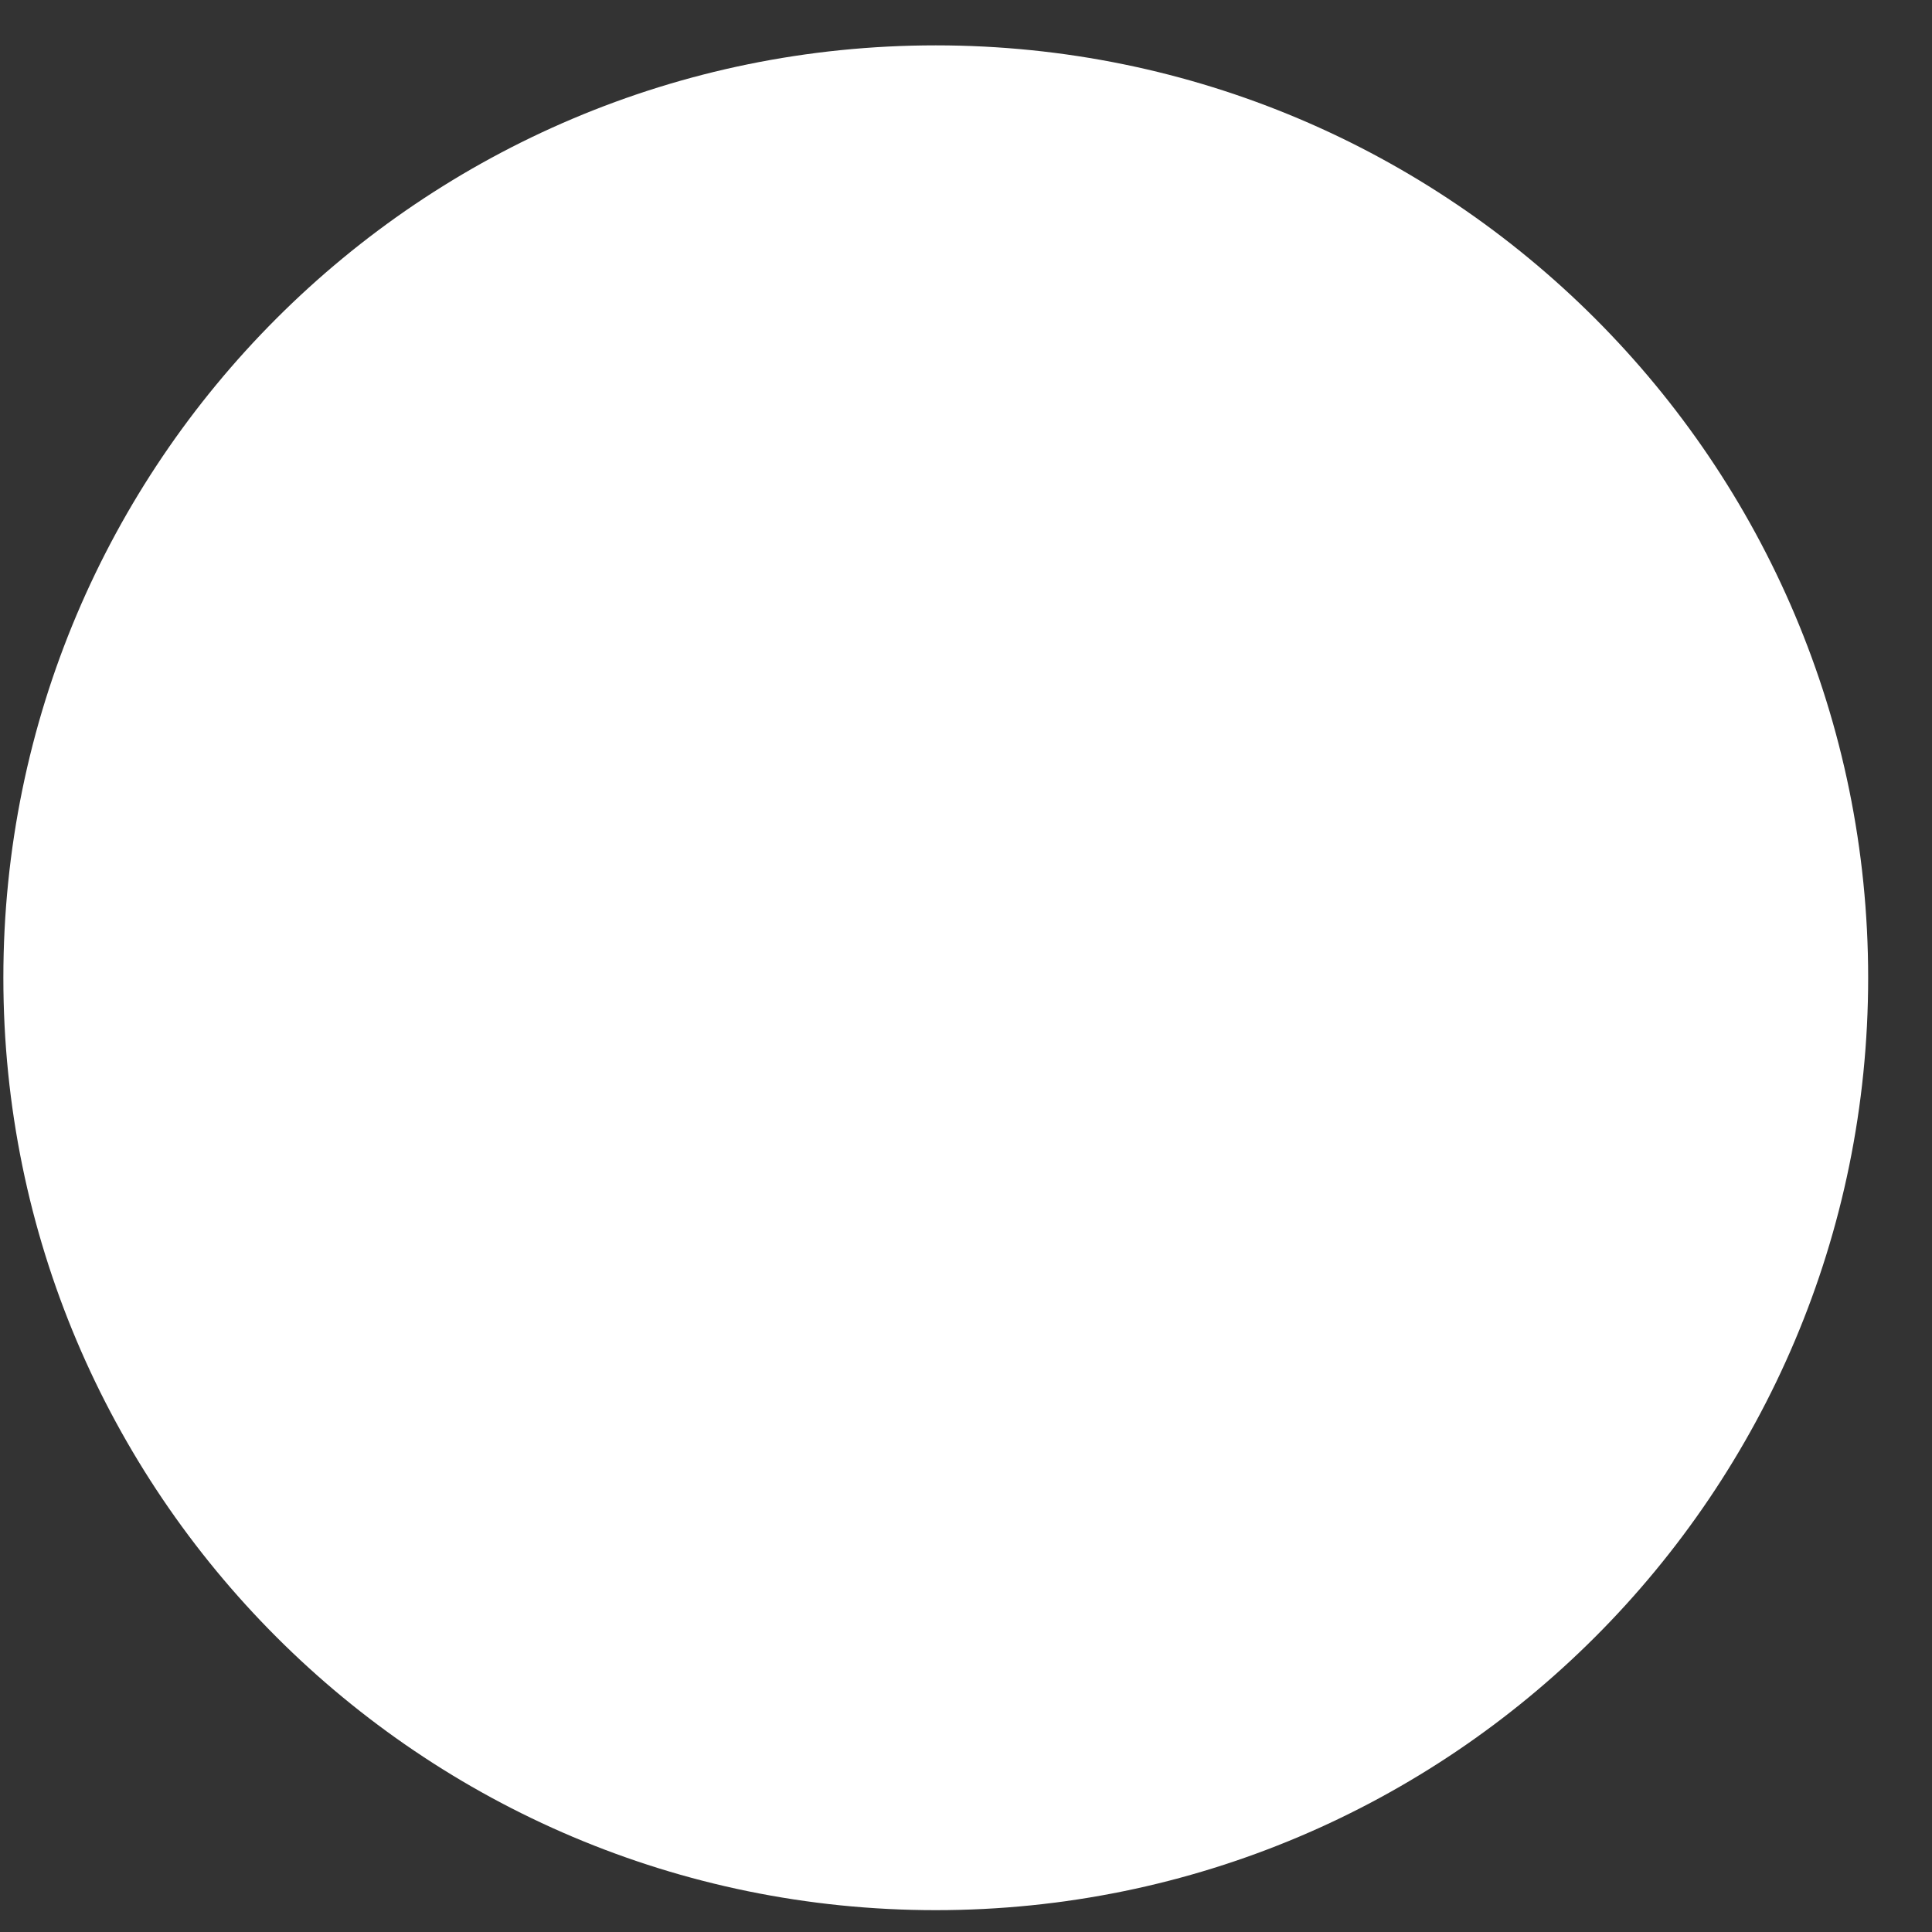<svg width="23" height="23" viewBox="0 0 23 23" fill="none" xmlns="http://www.w3.org/2000/svg">
<rect x="0" y="0" width="23" height="23" fill="#333333" stroke="none"/>
<path d="M11.14 22.74C17.27 22.74 22.24 17.77 22.24 11.64C22.24 5.51 17.27 0.54 11.14 0.54C5.01 0.54 0.04 5.51 0.04 11.64C0.04 17.77 5.01 22.74 11.14 22.74Z" fill="white"/>
</svg>
